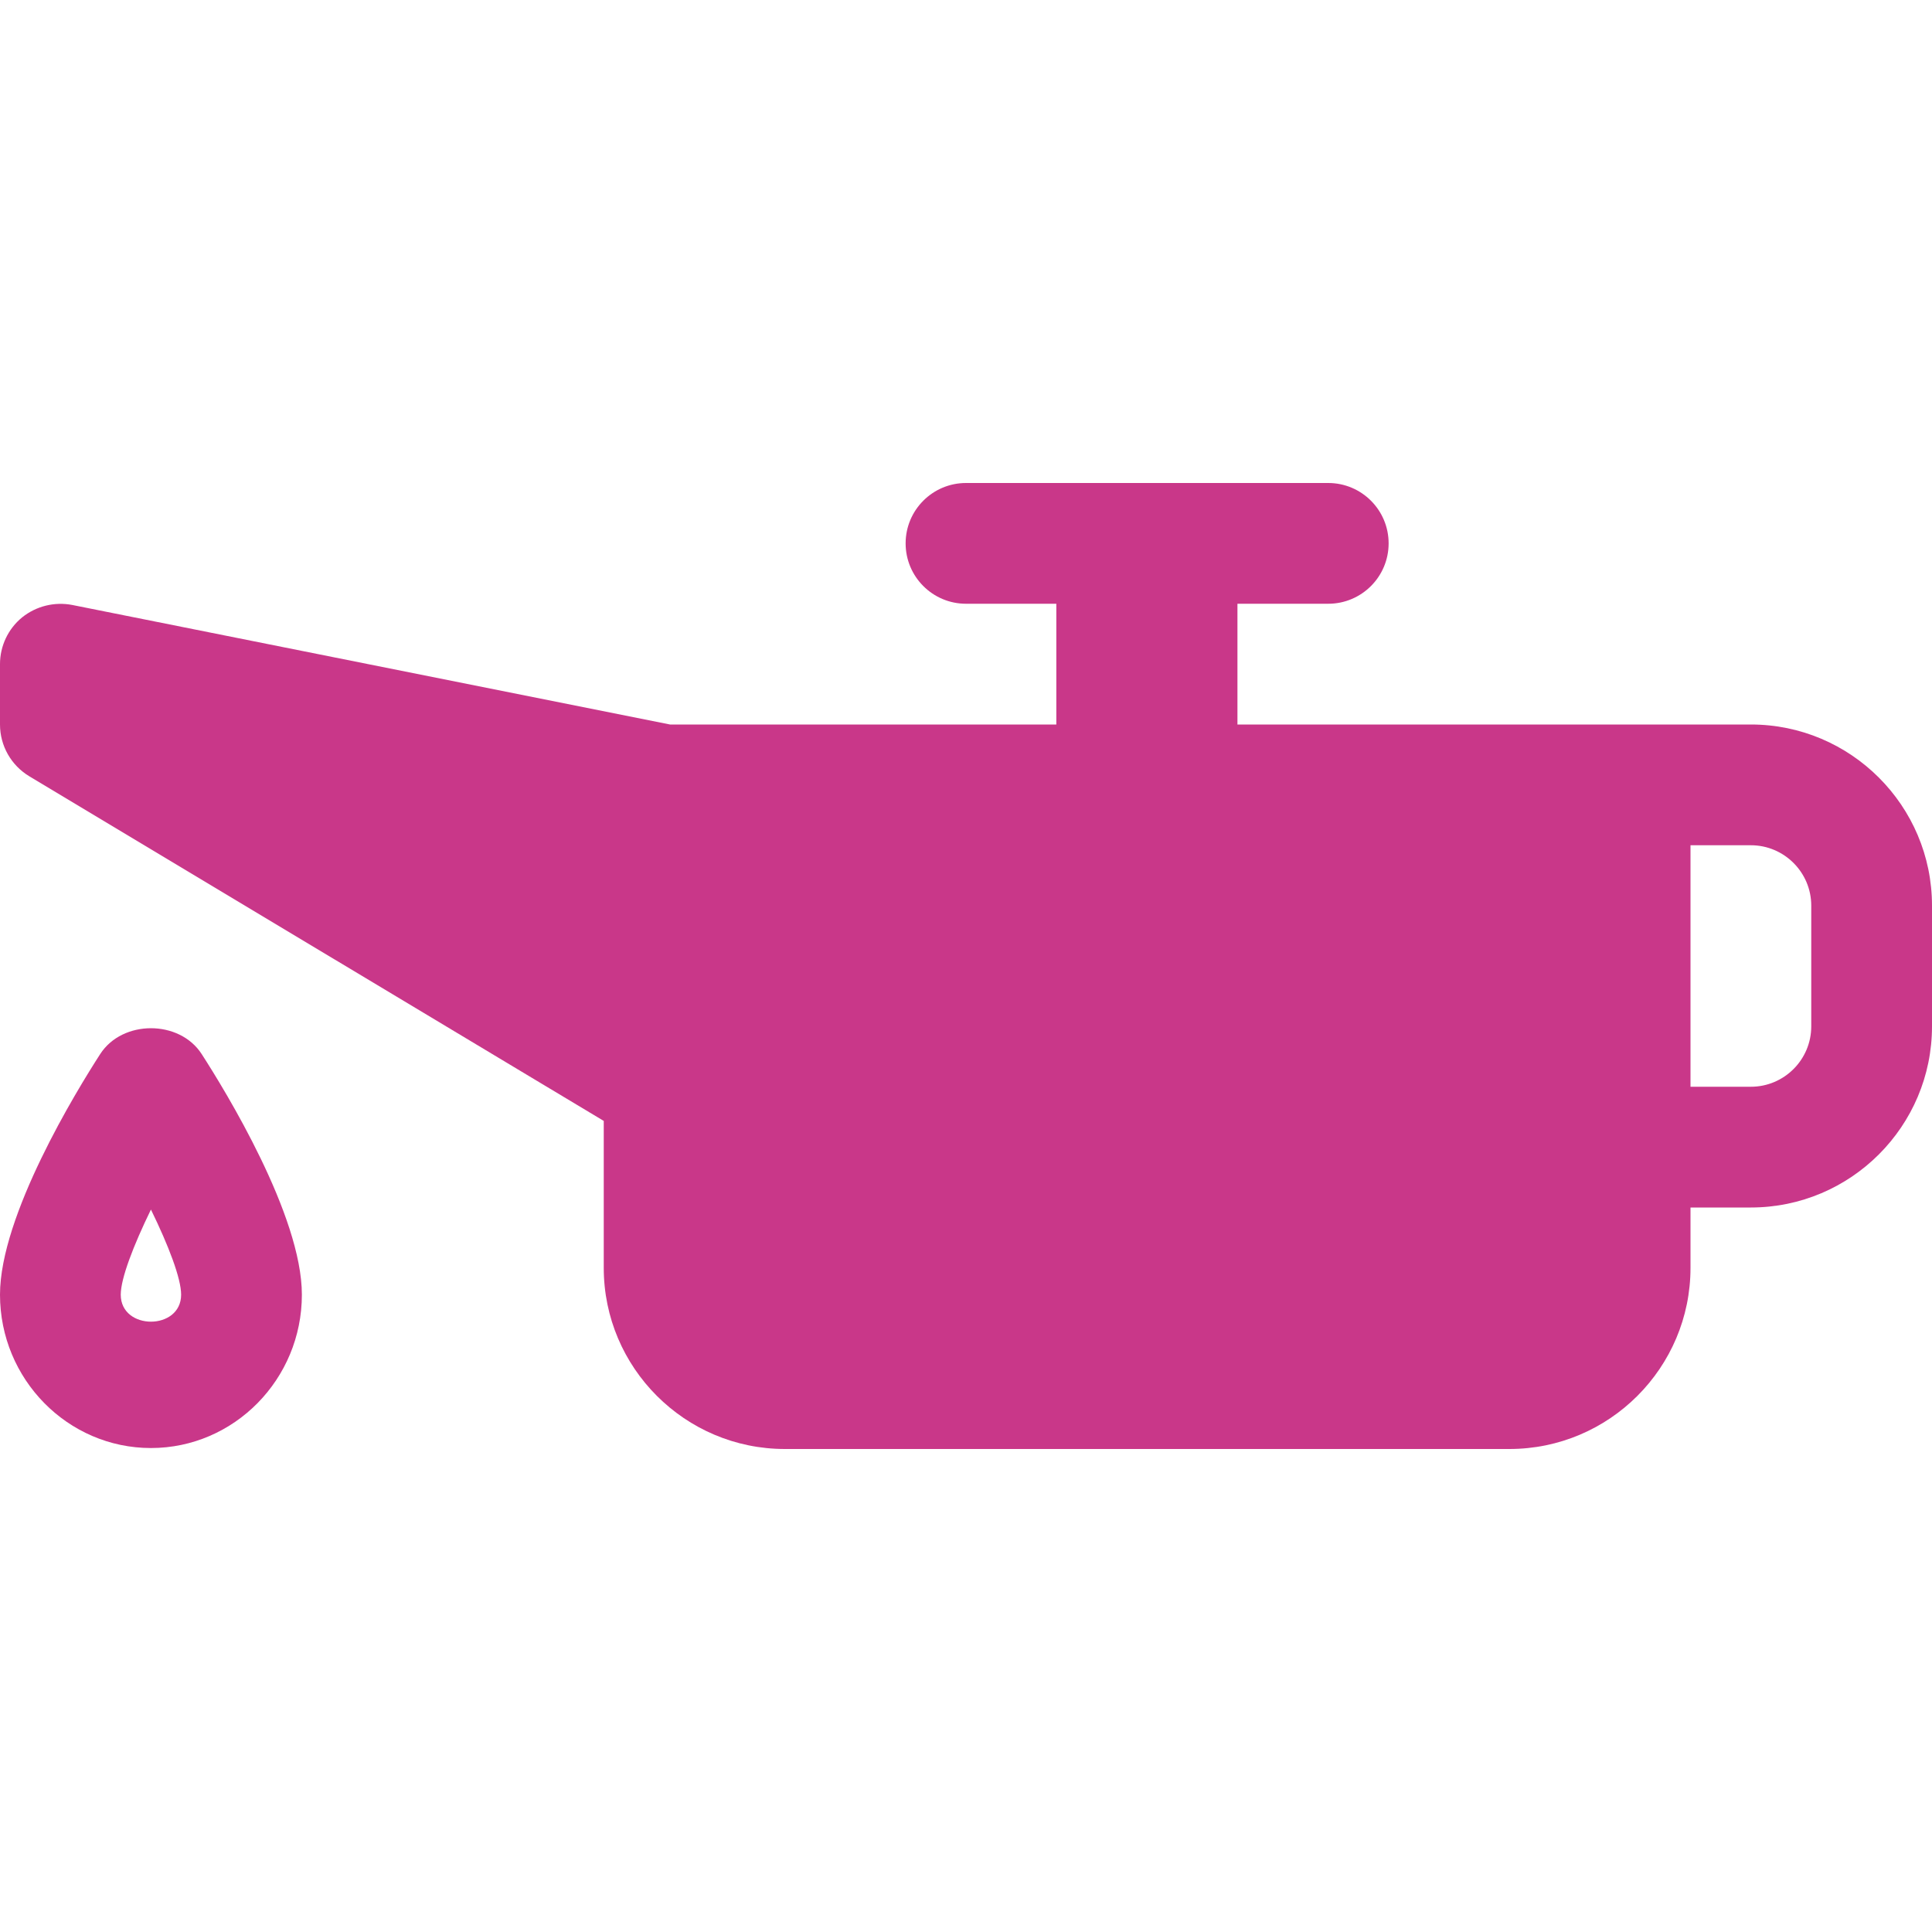 <?xml version="1.0" encoding="utf-8"?>
<!-- Generator: Adobe Illustrator 21.0.0, SVG Export Plug-In . SVG Version: 6.00 Build 0)  -->
<svg version="1.1" id="icons" xmlns="http://www.w3.org/2000/svg" xmlns:xlink="http://www.w3.org/1999/xlink" x="0px" y="0px"
	 width="16px" height="16px" viewBox="0 0 16 16" style="enable-background:new 0 0 16 16;" xml:space="preserve">
<style type="text/css">
	.st0{fill:#5057FB;}
	.st1{fill:#C93789;}
	.st2{fill:#ED5C36;}
	.st3{fill:#AFB224;}
	.st4{fill:#15B2CC;}
</style>
<g id="oil-canister_1_">
	<path class="st1" d="M14.5,6h-1h-3.252V5H11c0.276,0,0.5-0.224,0.5-0.5S11.276,4,11,4H9.748h-0.5H8C7.724,4,7.5,4.224,7.5,4.5
		S7.724,5,8,5h0.748v1H5.549L0.598,5.01C0.452,4.982,0.3,5.019,0.183,5.113C0.067,5.208,0,5.35,0,5.5V6
		c0,0.176,0.092,0.338,0.243,0.429L5,9.283V10.5C5,11.327,5.673,12,6.5,12h6c0.827,0,1.5-0.673,1.5-1.5V10h0.5
		c0.827,0,1.5-0.673,1.5-1.5v-1C16,6.673,15.327,6,14.5,6z M15,8.5C15,8.776,14.775,9,14.5,9H14V7h0.5C14.775,7,15,7.224,15,7.5V8.5
		z"/>
	<path class="st1" d="M0.83,8.729C0.635,9.031,0,10.066,0,10.722c0,0.7,0.561,1.27,1.25,1.27s1.25-0.57,1.25-1.27
		c0-0.656-0.635-1.691-0.83-1.993C1.486,8.444,1.014,8.444,0.83,8.729z M1,10.722c0-0.134,0.104-0.405,0.25-0.705
		c0.146,0.299,0.25,0.57,0.25,0.705C1.5,11.02,1,11.02,1,10.722z"/>
</g>
</svg>
